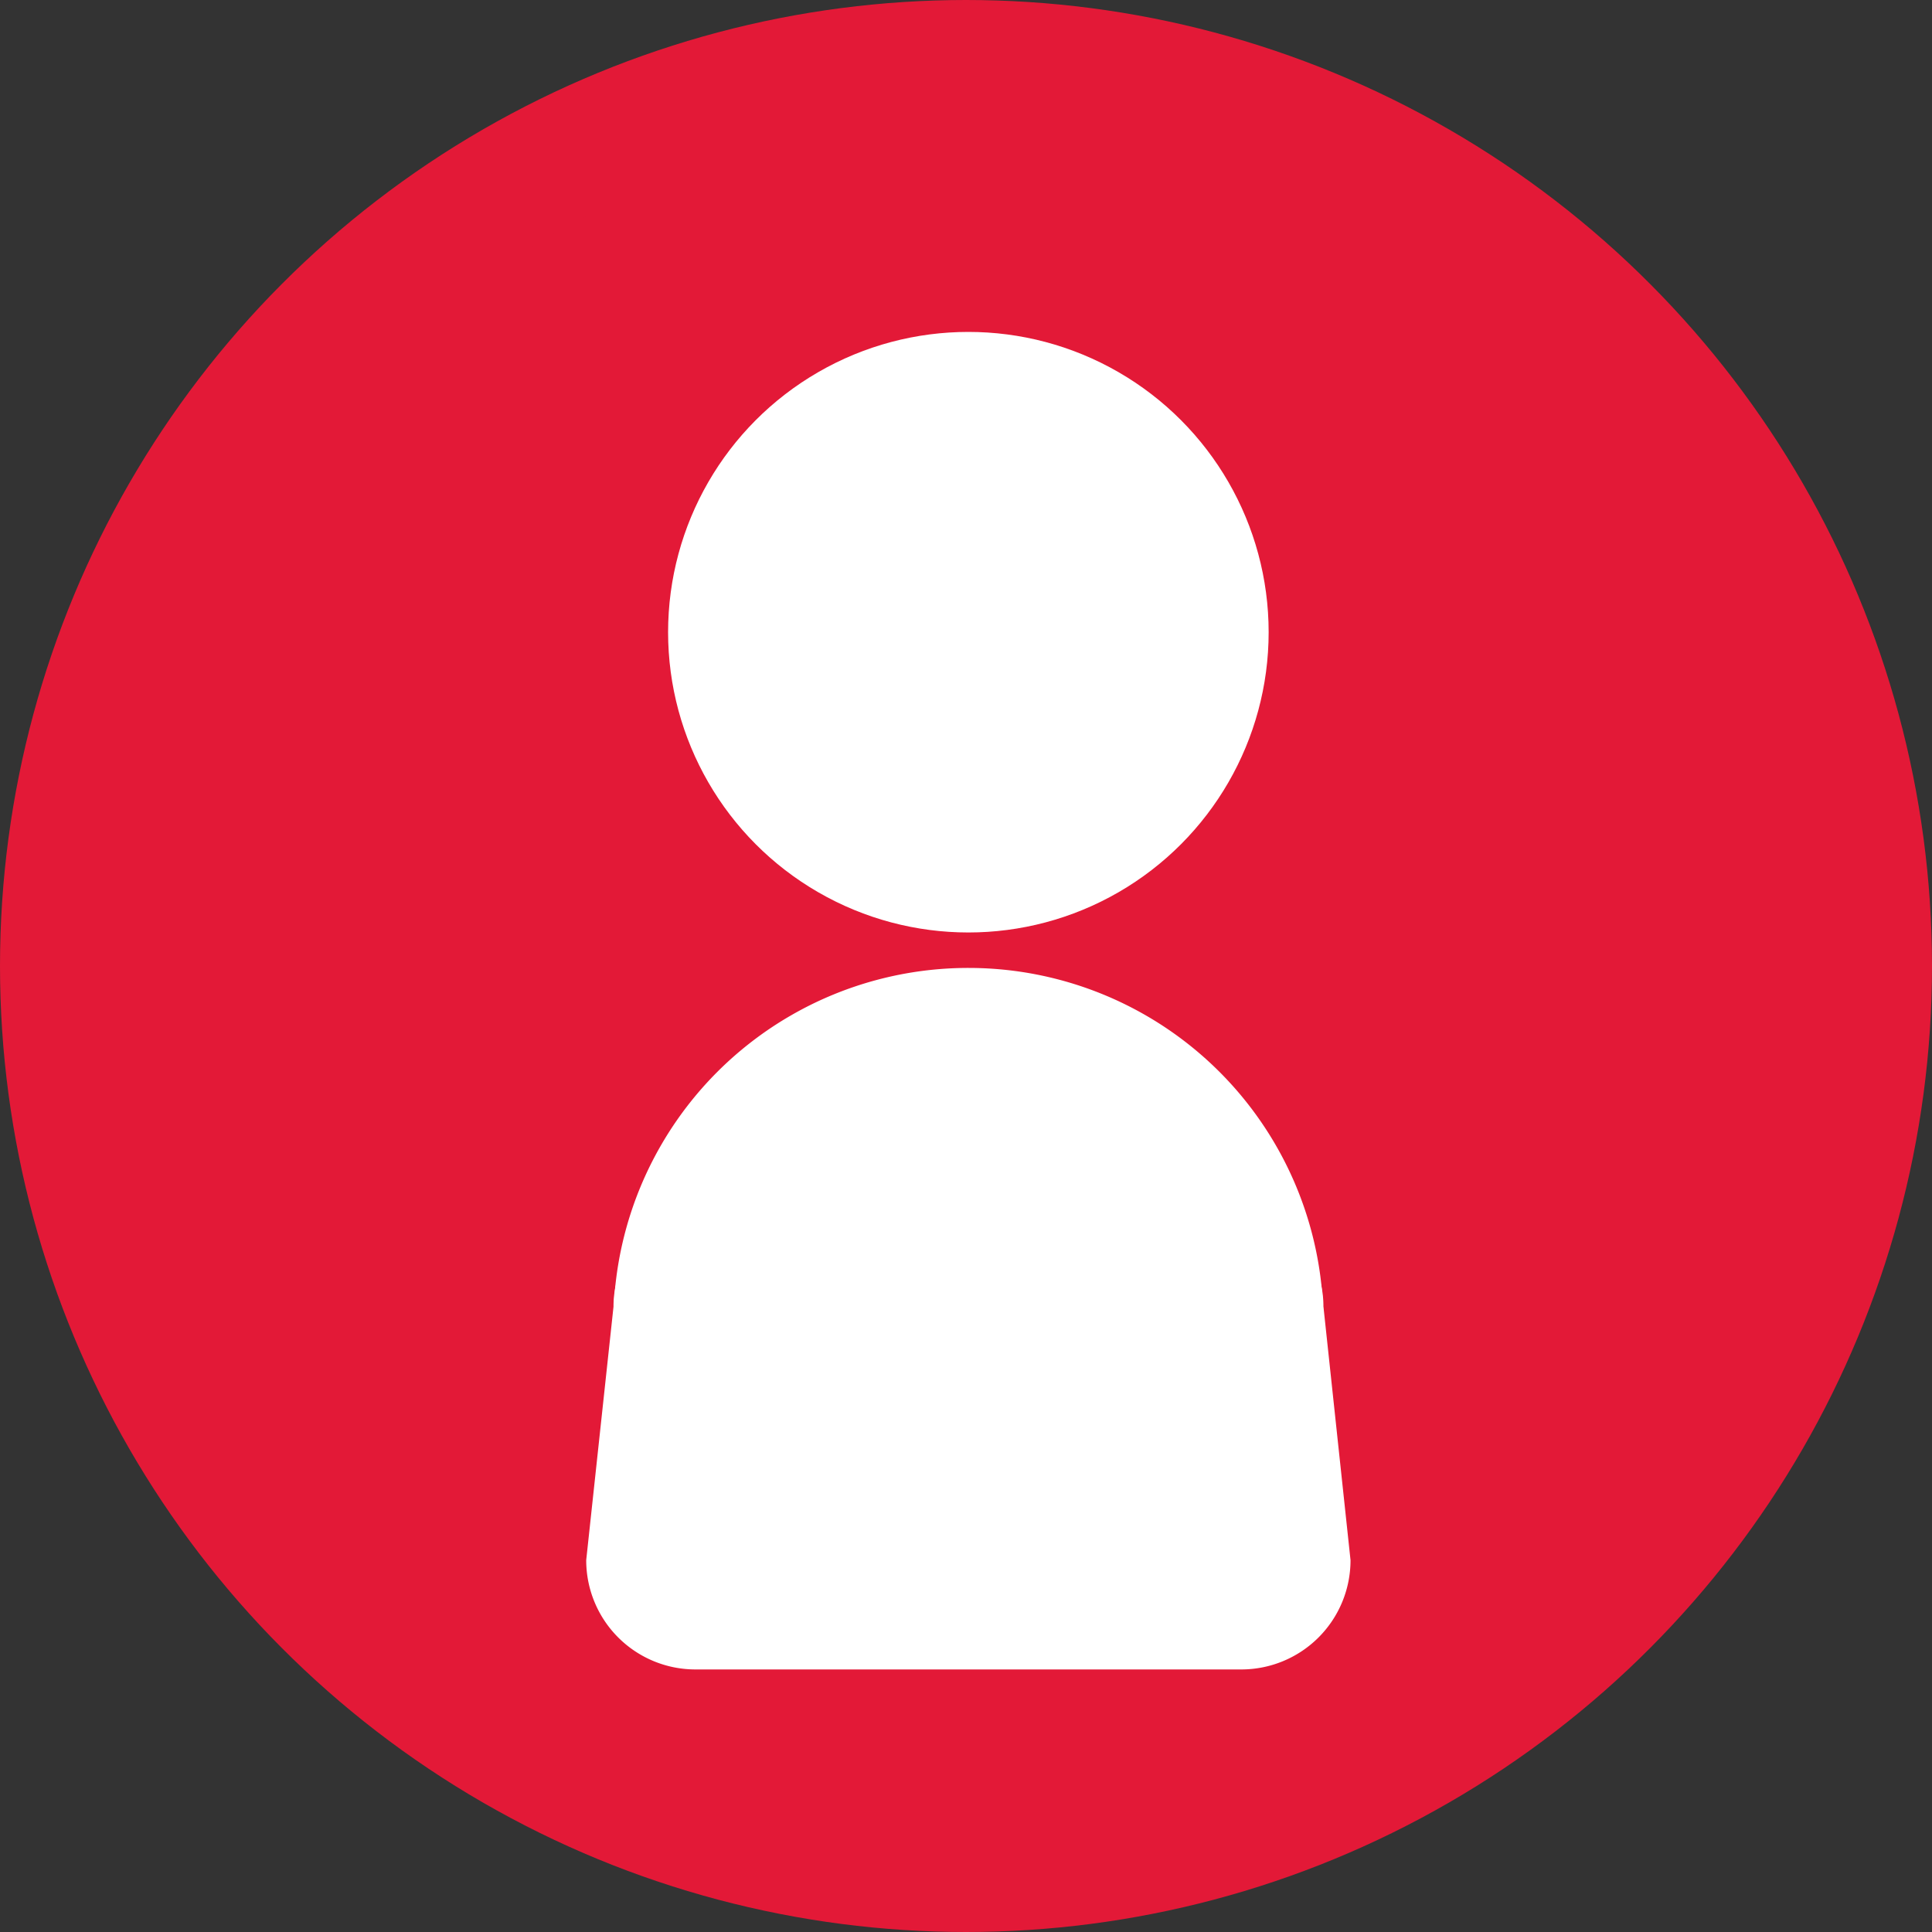 <svg xmlns="http://www.w3.org/2000/svg" xmlns:xlink="http://www.w3.org/1999/xlink" width="40" height="40" viewBox="0 0 40 40">
  <rect x="0" y="0" width="40" height="40" fill="#333333" stroke="none"/>
  <defs>
    <clipPath id="clip-path">
      <rect id="Rectangle_46" data-name="Rectangle 46" width="40" height="40" transform="translate(318 177)" fill="#fff" stroke="#707070" stroke-width="1"/>
    </clipPath>
  </defs>
  <g id="Mask_Group_30" data-name="Mask Group 30" transform="translate(-318 -177)" clip-path="url(#clip-path)">
    <g id="b" transform="translate(318 177)">
      <g id="c">
        <g id="Group_74" data-name="Group 74">
          <circle id="Ellipse_17" data-name="Ellipse 17" cx="18.697" cy="18.697" r="18.697" transform="translate(1.303 1.303)" fill="#e31937" stroke="#e31937" stroke-width="2.606"/>
          <g id="Group_73" data-name="Group 73">
            <g id="Group_71" data-name="Group 71">
              <path id="Path_707" data-name="Path 707" d="M20.049,33.539a8.344,8.344,0,0,1-5.155-1.573,5.606,5.606,0,0,1-2.127-4.579,7.282,7.282,0,1,1,14.564,0A5.606,5.606,0,0,1,25.2,31.966a8.343,8.343,0,0,1-5.155,1.573Z" fill="#fff"/>
              <path id="Path_708" data-name="Path 708" d="M20.049,20.17a7.225,7.225,0,0,1,7.217,7.217,5.543,5.543,0,0,1-2.1,4.528,8.279,8.279,0,0,1-5.115,1.559,8.279,8.279,0,0,1-5.115-1.559,5.543,5.543,0,0,1-2.1-4.528,7.225,7.225,0,0,1,7.217-7.217m0-.13A7.347,7.347,0,0,0,12.7,27.387c0,4.058,3.289,6.217,7.347,6.217S27.4,31.445,27.4,27.387a7.347,7.347,0,0,0-7.347-7.347h0Z" fill="#fff"/>
            </g>
            <g id="Group_72" data-name="Group 72">
              <path id="Path_709" data-name="Path 709" d="M14.4,34.5a2.2,2.2,0,0,1-2.2-2.2l.565-5.249c0-.751.381-1.637,2.2-1.637H25.136c1.815,0,2.2.887,2.2,1.63l.566,5.263A2.2,2.2,0,0,1,25.7,34.5Z" fill="#fff"/>
              <path id="Path_710" data-name="Path 710" d="M25.135,25.483c1.761,0,2.13.851,2.13,1.565v.014l.564,5.249a2.133,2.133,0,0,1-2.13,2.123H14.4a2.133,2.133,0,0,1-2.13-2.123l.564-5.249v-.014c0-.714.37-1.565,2.13-1.565H25.135m0-.13H14.963c-1.249,0-2.261.447-2.261,1.7L12.137,32.3A2.261,2.261,0,0,0,14.4,34.564H25.7A2.261,2.261,0,0,0,27.961,32.3L27.4,27.048c0-1.249-1.012-1.7-2.261-1.7h0Z" fill="#fff"/>
            </g>
            <circle id="Ellipse_18" data-name="Ellipse 18" cx="6.217" cy="6.217" r="6.217" transform="translate(13.832 6.872)" fill="#fff"/>
          </g>
        </g>
      </g>
    </g>
  </g>
</svg>
